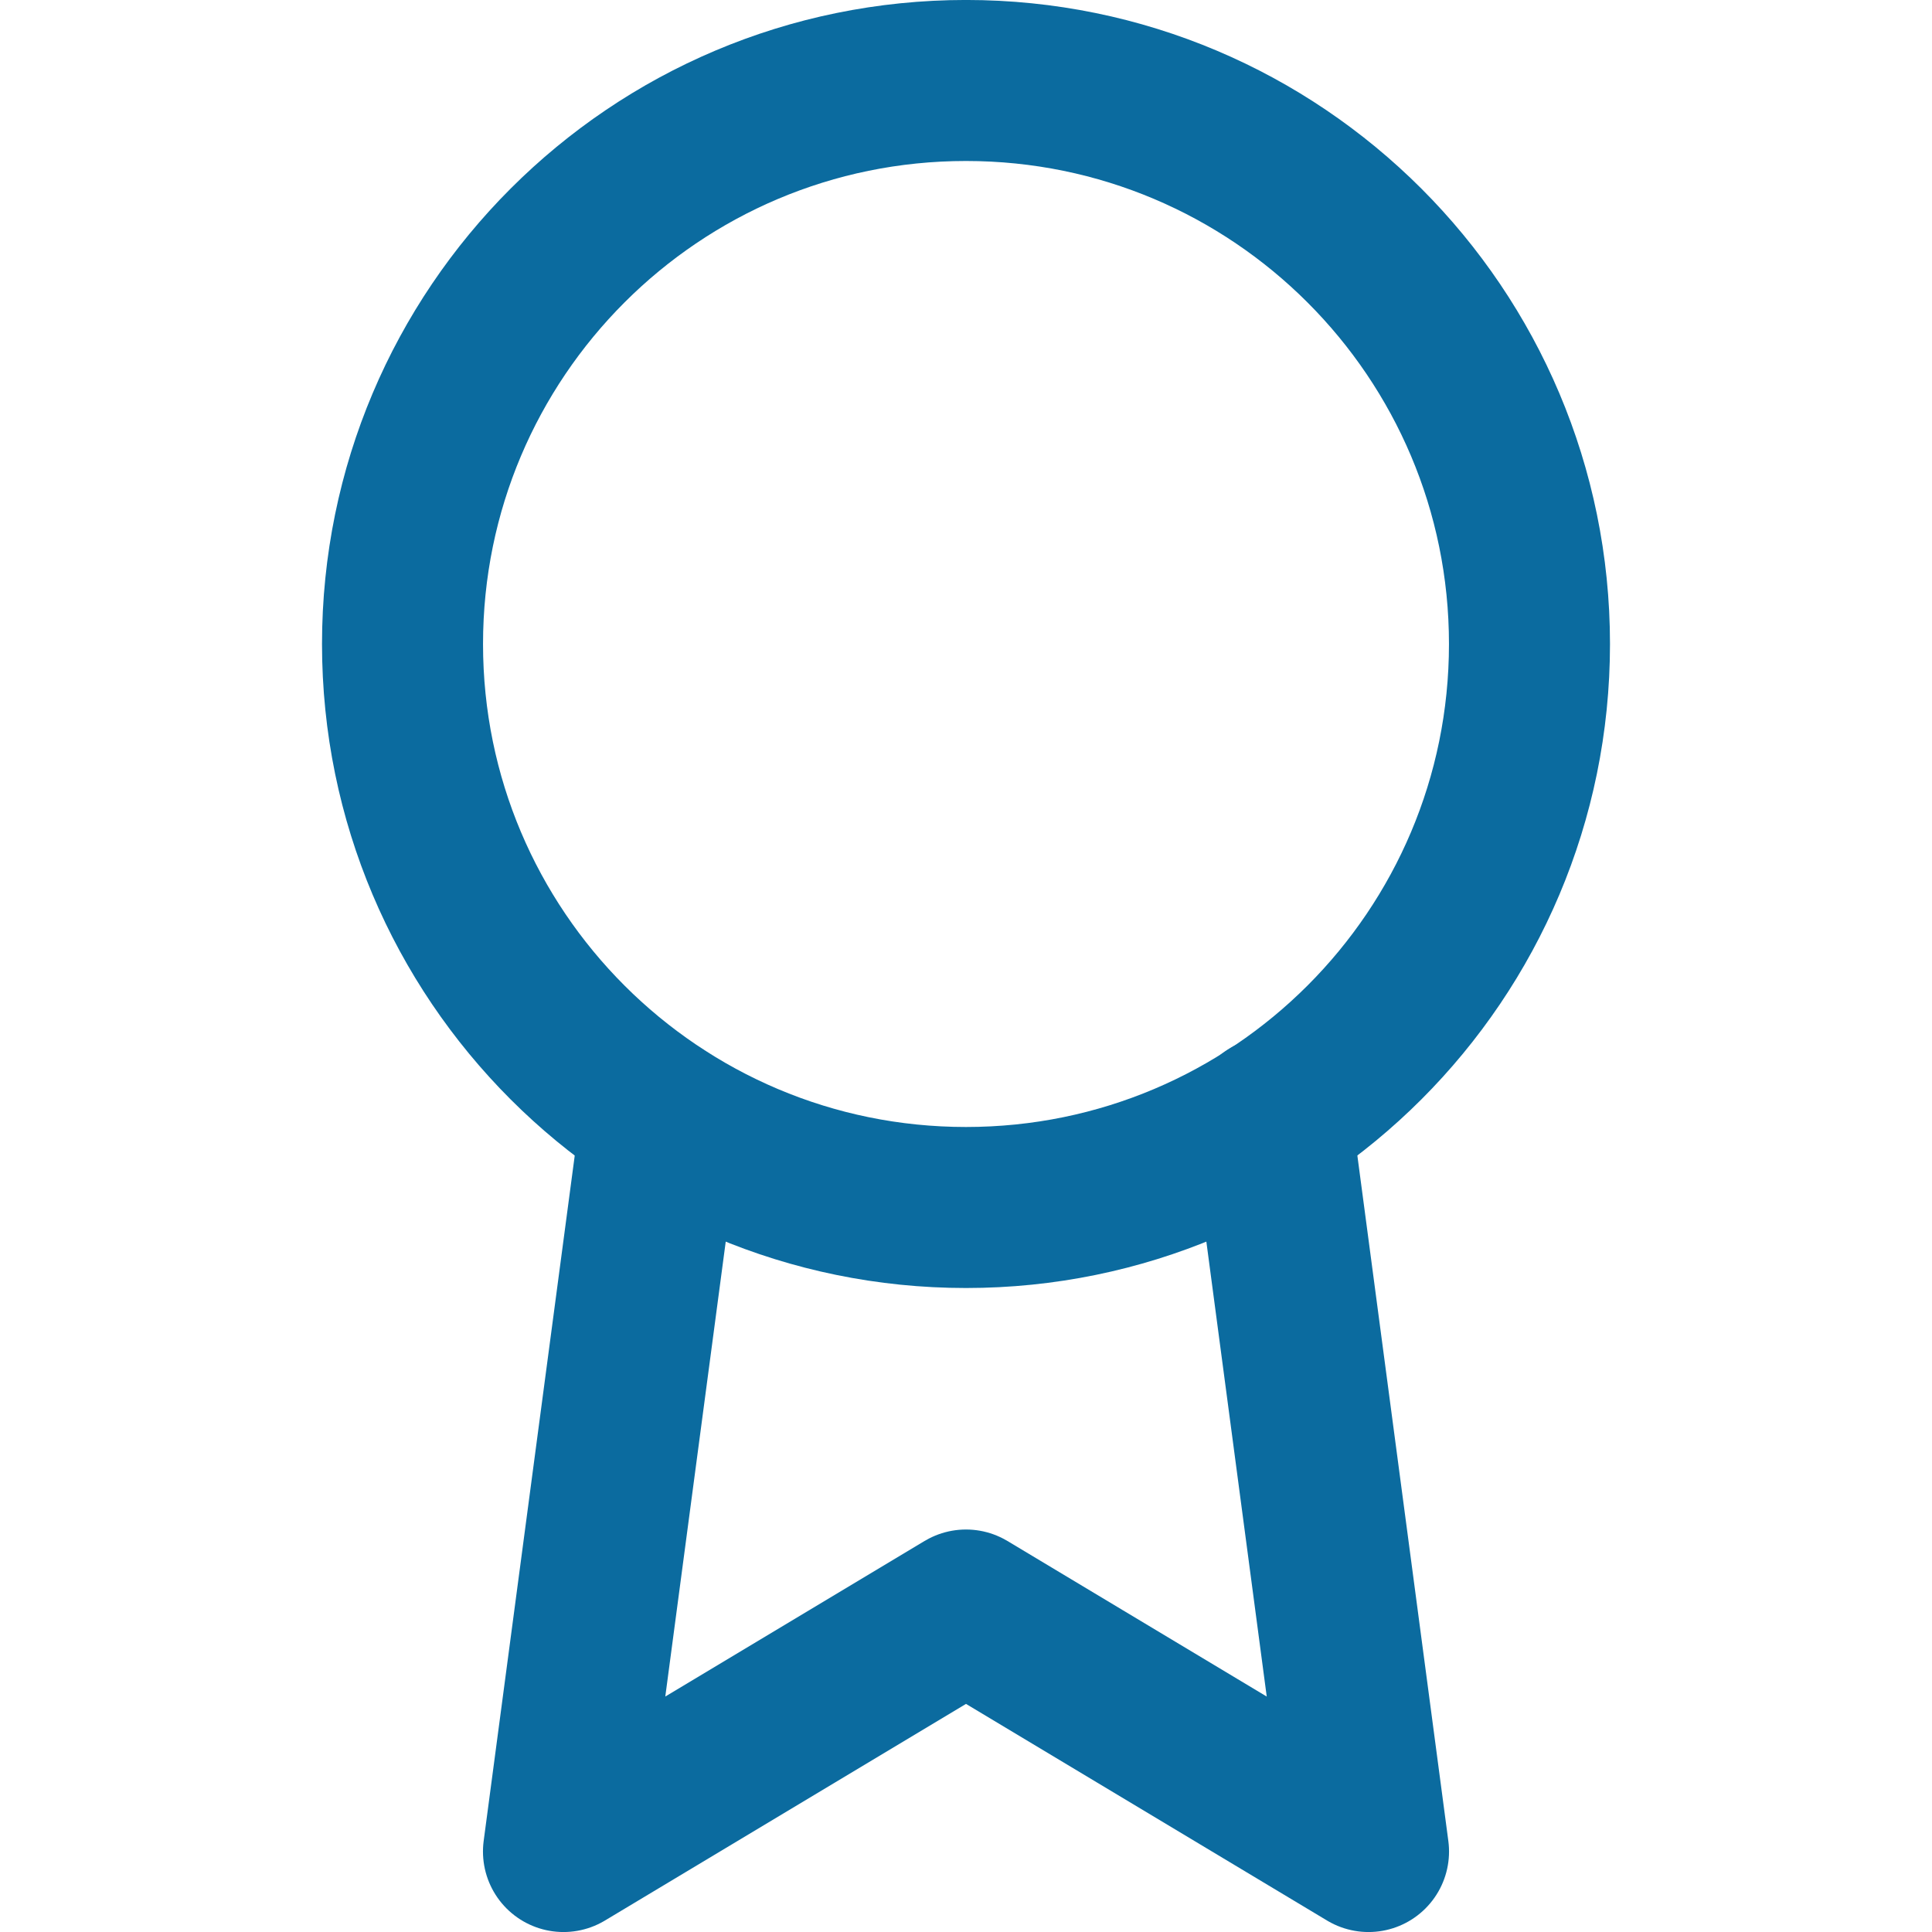 <svg width="32" height="32" viewBox="0 0 32 32" fill="none" xmlns="http://www.w3.org/2000/svg">
<g id="Icon">
<path id="Vector" d="M16 20C21.155 20 25.333 15.822 25.333 10.667C25.333 5.512 21.155 1.333 16 1.333C10.845 1.333 6.667 5.512 6.667 10.667C6.667 15.822 10.845 20 16 20Z" stroke="#0B6B9F" stroke-width="2.667" stroke-linecap="round" stroke-linejoin="round"/>
<path id="Vector_2" d="M10.947 18.52L9.333 30.667L16 26.667L22.667 30.667L21.053 18.507" stroke="#0B6B9F" stroke-width="2.667" stroke-linecap="round" stroke-linejoin="round"/>
</g>
</svg>
